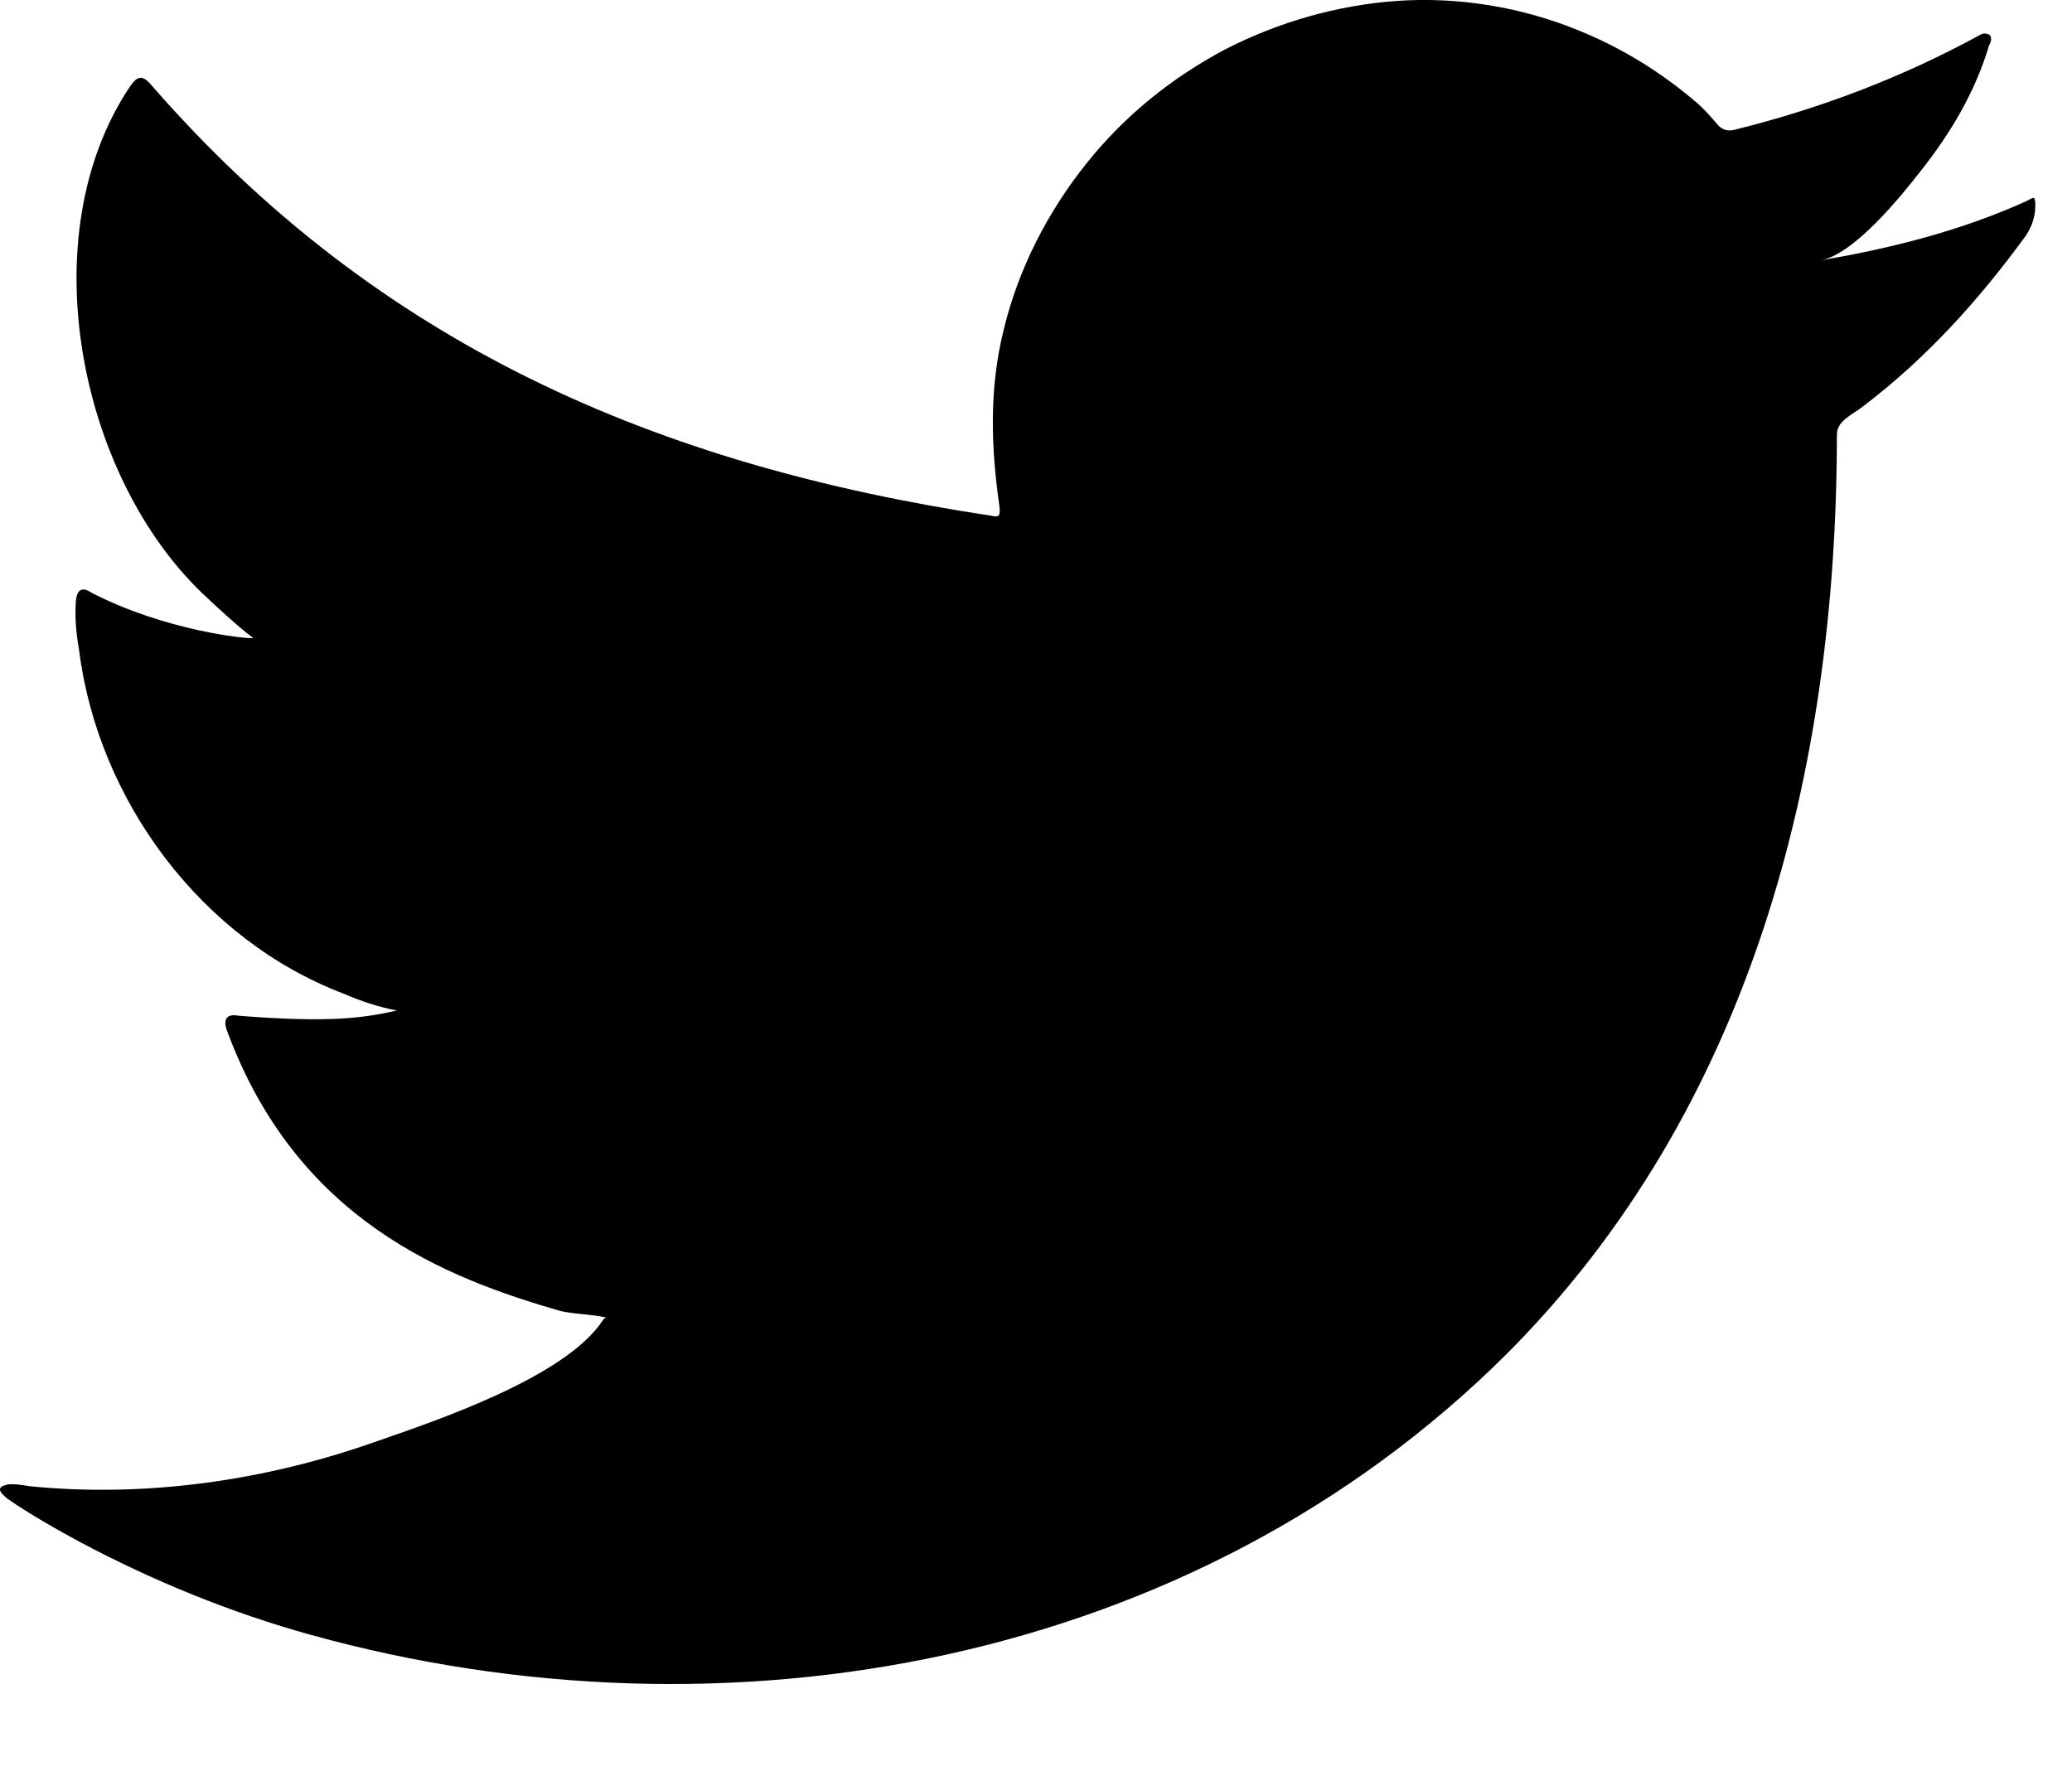 <svg width="21" height="18" viewBox="0 0 21 18" fill="none" xmlns="http://www.w3.org/2000/svg">
<path d="M20.532 2.041C19.872 2.34 19.149 2.522 18.447 2.639C18.788 2.586 19.277 1.977 19.468 1.731C19.766 1.356 20.021 0.929 20.16 0.458C20.181 0.426 20.192 0.373 20.16 0.351C20.117 0.33 20.085 0.341 20.053 0.362C19.266 0.79 18.447 1.1 17.585 1.314C17.511 1.335 17.458 1.314 17.415 1.271C17.341 1.185 17.277 1.111 17.203 1.046C16.841 0.736 16.447 0.49 16.001 0.309C15.426 0.073 14.788 -0.034 14.161 0.009C13.554 0.052 12.959 0.223 12.416 0.501C11.873 0.79 11.395 1.175 11.012 1.656C10.618 2.148 10.321 2.725 10.172 3.345C10.023 3.944 10.044 4.532 10.129 5.131C10.14 5.227 10.129 5.248 10.044 5.227C6.651 4.714 3.832 3.495 1.545 0.875C1.449 0.758 1.396 0.758 1.311 0.886C0.311 2.394 0.801 4.81 2.045 6.008C2.215 6.168 2.385 6.328 2.566 6.467C2.502 6.478 1.673 6.392 0.928 6.008C0.832 5.943 0.779 5.975 0.769 6.093C0.758 6.253 0.769 6.403 0.801 6.585C0.992 8.114 2.045 9.525 3.481 10.071C3.651 10.145 3.843 10.21 4.024 10.242C3.694 10.316 3.353 10.37 2.417 10.295C2.3 10.274 2.258 10.327 2.3 10.445C3.013 12.38 4.534 12.957 5.683 13.289C5.832 13.321 5.991 13.321 6.14 13.353C6.13 13.364 6.119 13.364 6.108 13.385C5.725 13.963 4.417 14.401 3.8 14.615C2.683 15.01 1.471 15.181 0.301 15.064C0.109 15.032 0.077 15.042 0.024 15.064C-0.029 15.096 0.013 15.139 0.077 15.192C0.311 15.352 0.556 15.492 0.811 15.63C1.556 16.026 2.343 16.347 3.151 16.571C7.364 17.737 12.097 16.881 15.267 13.727C17.745 11.247 18.617 7.825 18.617 4.404C18.617 4.265 18.777 4.201 18.873 4.126C19.521 3.634 20.043 3.057 20.521 2.404C20.628 2.255 20.628 2.126 20.628 2.073C20.628 2.062 20.628 2.051 20.628 2.051C20.617 1.987 20.617 1.998 20.532 2.041Z" fill="black"/>
</svg>
